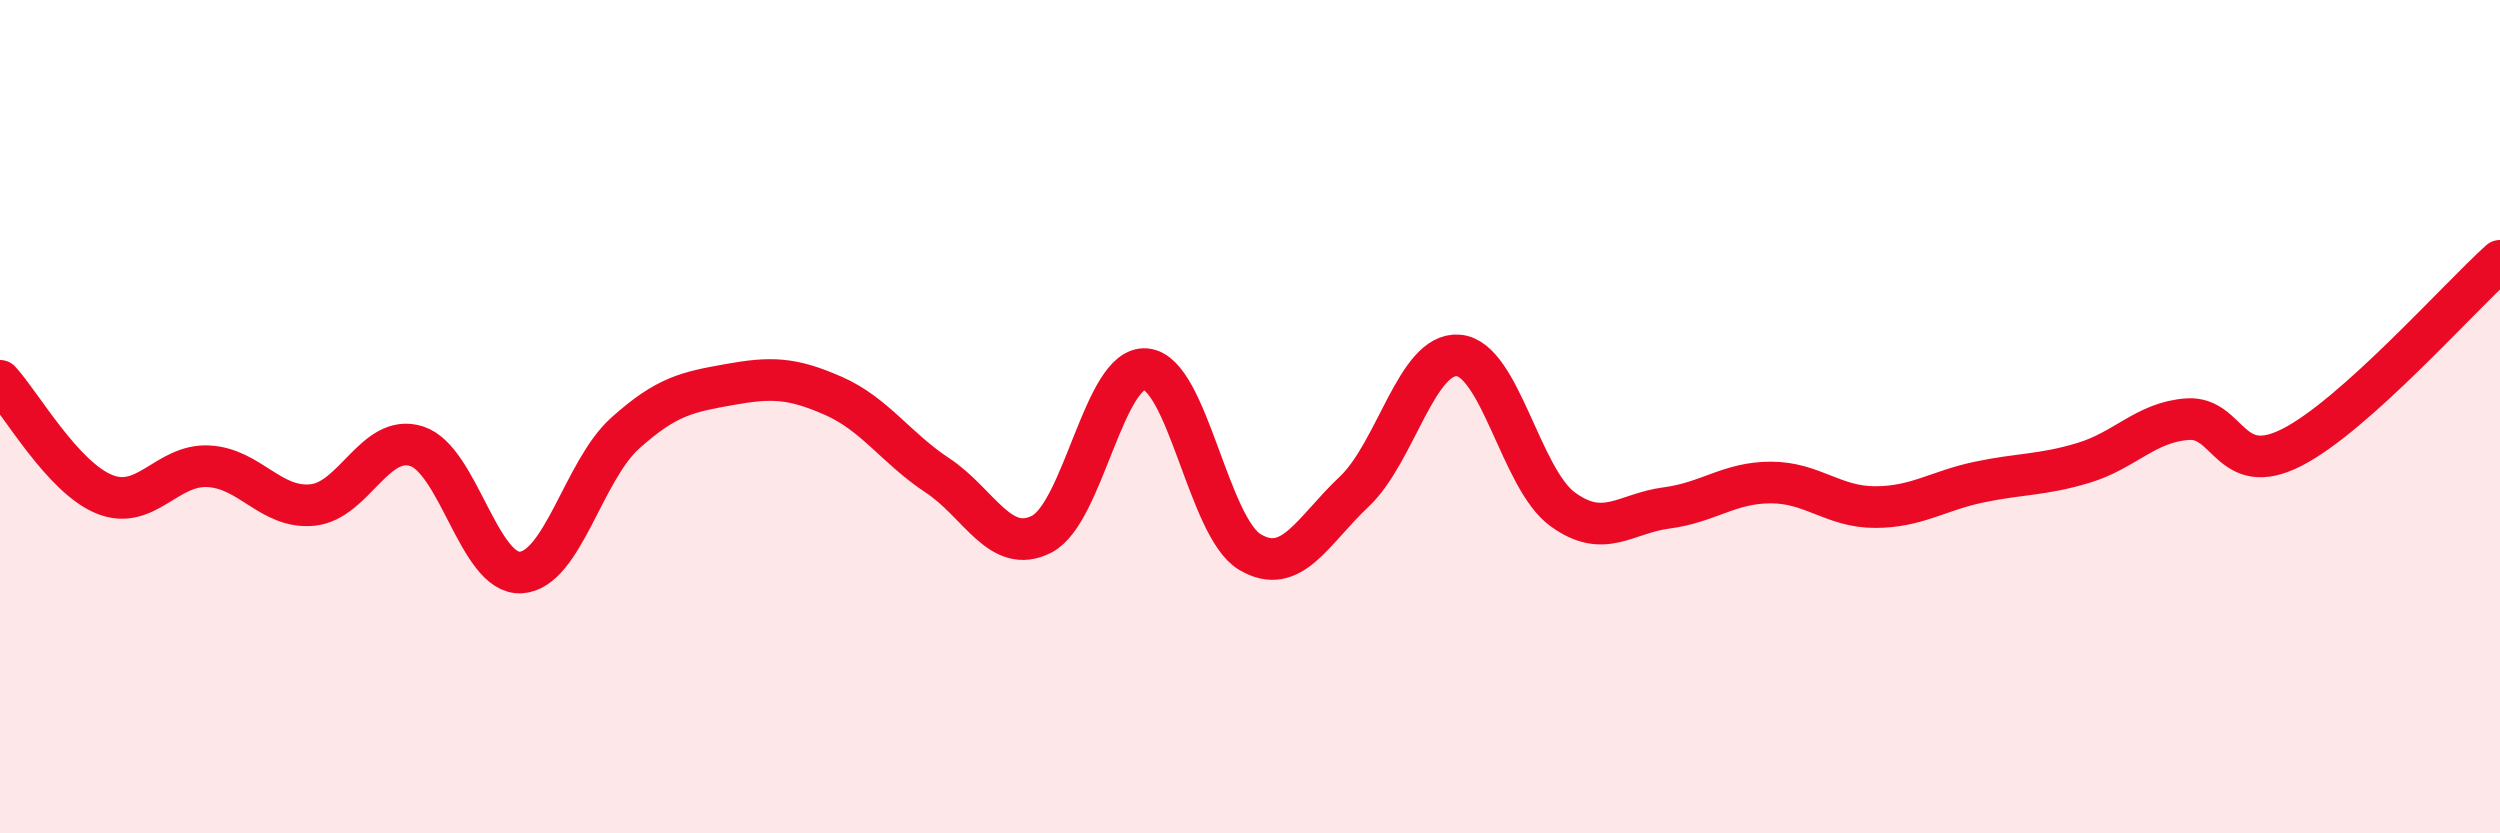 
    <svg width="60" height="20" viewBox="0 0 60 20" xmlns="http://www.w3.org/2000/svg">
      <path
        d="M 0,9.14 C 0.5,9.68 1.5,11.45 2.5,11.86 C 3.5,12.27 4,11.14 5,11.19 C 6,11.24 6.5,12.22 7.5,12.12 C 8.5,12.02 9,10.39 10,10.71 C 11,11.03 11.5,13.8 12.5,13.74 C 13.5,13.68 14,11.3 15,10.4 C 16,9.5 16.5,9.41 17.5,9.23 C 18.5,9.05 19,9.06 20,9.5 C 21,9.94 21.5,10.75 22.5,11.41 C 23.5,12.07 24,13.33 25,12.82 C 26,12.31 26.5,8.77 27.5,8.86 C 28.5,8.95 29,12.66 30,13.25 C 31,13.84 31.5,12.74 32.5,11.8 C 33.5,10.86 34,8.45 35,8.53 C 36,8.61 36.5,11.49 37.5,12.22 C 38.5,12.95 39,12.32 40,12.19 C 41,12.06 41.5,11.58 42.5,11.58 C 43.5,11.58 44,12.17 45,12.17 C 46,12.17 46.5,11.78 47.5,11.57 C 48.5,11.36 49,11.41 50,11.11 C 51,10.81 51.5,10.13 52.5,10.06 C 53.5,9.99 53.5,11.5 55,10.74 C 56.5,9.98 59,7.16 60,6.26L60 20L0 20Z"
        fill="#EB0A25"
        opacity="0.1"
        stroke-linecap="round"
        stroke-linejoin="round"
      />
      <path
        d="M 0,9.14 C 0.5,9.68 1.5,11.45 2.5,11.86 C 3.5,12.27 4,11.14 5,11.19 C 6,11.24 6.5,12.22 7.5,12.12 C 8.5,12.02 9,10.39 10,10.71 C 11,11.03 11.5,13.8 12.5,13.74 C 13.5,13.68 14,11.3 15,10.4 C 16,9.5 16.5,9.41 17.5,9.23 C 18.5,9.05 19,9.06 20,9.5 C 21,9.94 21.5,10.75 22.5,11.41 C 23.5,12.07 24,13.33 25,12.82 C 26,12.31 26.5,8.77 27.5,8.86 C 28.5,8.95 29,12.66 30,13.25 C 31,13.84 31.5,12.74 32.5,11.8 C 33.5,10.86 34,8.45 35,8.53 C 36,8.61 36.5,11.49 37.5,12.22 C 38.5,12.95 39,12.32 40,12.19 C 41,12.06 41.5,11.58 42.5,11.58 C 43.5,11.58 44,12.17 45,12.17 C 46,12.17 46.5,11.78 47.5,11.57 C 48.5,11.36 49,11.41 50,11.11 C 51,10.81 51.5,10.13 52.5,10.06 C 53.5,9.99 53.5,11.5 55,10.74 C 56.5,9.98 59,7.16 60,6.26"
        stroke="#EB0A25"
        stroke-width="1"
        fill="none"
        stroke-linecap="round"
        stroke-linejoin="round"
      />
    </svg>
  